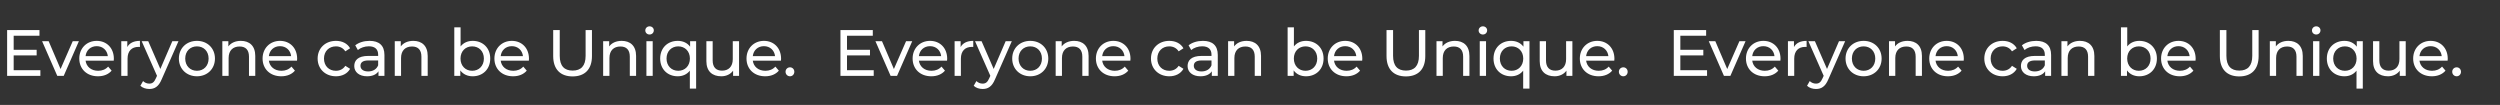 <svg width="3360" height="141" viewBox="0 0 3360 141" fill="none" xmlns="http://www.w3.org/2000/svg">
<rect x="0" y="0" width="3360" height="141" fill="#333333" stroke="none"/>
<path d="M18.373 94.344L54.277 94.344L54.277 102L9.573 102L9.573 40.4L53.045 40.4L53.045 48.056L18.373 48.056L18.373 66.976L49.261 66.976L49.261 74.456L18.373 74.456L18.373 94.344ZM97.76 55.36L106.032 55.36L85.616 102L76.992 102L56.576 55.36L65.376 55.36L81.392 92.76L97.76 55.36ZM153.02 78.944C153.02 79.648 152.932 80.704 152.844 81.496L115.004 81.496C116.06 89.68 122.66 95.136 131.9 95.136C137.356 95.136 141.932 93.288 145.364 89.504L150.028 94.96C145.804 99.888 139.38 102.528 131.636 102.528C116.588 102.528 106.556 92.584 106.556 78.68C106.556 64.864 116.5 54.92 129.964 54.92C143.428 54.92 153.02 64.6 153.02 78.944ZM129.964 62.048C121.868 62.048 115.884 67.504 115.004 75.424L144.924 75.424C144.044 67.592 138.148 62.048 129.964 62.048ZM171.086 63.192C174.078 57.736 179.886 54.92 188.07 54.92L188.07 63.104C187.366 63.016 186.75 63.016 186.134 63.016C177.07 63.016 171.438 68.56 171.438 78.768L171.438 102L162.99 102L162.99 55.36L171.086 55.36L171.086 63.192ZM231.613 55.36L239.885 55.36L217.269 106.664C213.133 116.52 207.765 119.6 200.637 119.6C196.149 119.6 191.573 118.104 188.669 115.288L192.277 108.952C194.565 111.152 197.469 112.384 200.637 112.384C204.685 112.384 207.237 110.536 209.525 105.168L211.021 101.912L190.429 55.36L199.229 55.36L215.509 92.672L231.613 55.36ZM264.696 102.528C250.704 102.528 240.408 92.584 240.408 78.68C240.408 64.776 250.704 54.92 264.696 54.92C278.688 54.92 288.896 64.776 288.896 78.68C288.896 92.584 278.688 102.528 264.696 102.528ZM264.696 95.136C273.672 95.136 280.36 88.624 280.36 78.68C280.36 68.736 273.672 62.312 264.696 62.312C255.72 62.312 248.944 68.736 248.944 78.68C248.944 88.624 255.72 95.136 264.696 95.136ZM323.724 54.92C335.076 54.92 343.084 61.432 343.084 75.16L343.084 102L334.636 102L334.636 76.128C334.636 66.976 330.06 62.488 322.052 62.488C313.076 62.488 307.268 67.856 307.268 77.976L307.268 102L298.82 102L298.82 55.36L306.916 55.36V62.4C310.348 57.648 316.332 54.92 323.724 54.92ZM399.368 78.944C399.368 79.648 399.28 80.704 399.192 81.496L361.352 81.496C362.408 89.68 369.008 95.136 378.248 95.136C383.704 95.136 388.28 93.288 391.712 89.504L396.376 94.96C392.152 99.888 385.728 102.528 377.984 102.528C362.936 102.528 352.904 92.584 352.904 78.68C352.904 64.864 362.848 54.92 376.312 54.92C389.776 54.92 399.368 64.6 399.368 78.944ZM376.312 62.048C368.216 62.048 362.232 67.504 361.352 75.424L391.272 75.424C390.392 67.592 384.496 62.048 376.312 62.048ZM451.54 102.528C437.196 102.528 426.9 92.584 426.9 78.68C426.9 64.776 437.196 54.92 451.54 54.92C459.9 54.92 466.852 58.352 470.548 64.864L464.124 69C461.132 64.424 456.556 62.312 451.452 62.312C442.3 62.312 435.436 68.736 435.436 78.68C435.436 88.8 442.3 95.136 451.452 95.136C456.556 95.136 461.132 93.024 464.124 88.448L470.548 92.496C466.852 99.008 459.9 102.528 451.54 102.528ZM496.709 54.92C509.469 54.92 516.685 61.08 516.685 73.84L516.685 102L508.677 102V95.84C505.861 100.064 500.669 102.528 493.365 102.528C482.805 102.528 476.117 96.896 476.117 88.8C476.117 81.32 480.957 75.16 494.861 75.16L508.237 75.16V73.488C508.237 66.36 504.101 62.224 495.741 62.224C490.197 62.224 484.565 64.16 480.957 67.24L477.437 60.904C482.277 57.032 489.229 54.92 496.709 54.92ZM494.773 96.016C501.109 96.016 506.125 93.112 508.237 87.744L508.237 81.232L495.213 81.232C486.853 81.232 484.477 84.488 484.477 88.448C484.477 93.112 488.349 96.016 494.773 96.016ZM555.463 54.92C566.815 54.92 574.823 61.432 574.823 75.16L574.823 102L566.375 102L566.375 76.128C566.375 66.976 561.799 62.488 553.791 62.488C544.815 62.488 539.007 67.856 539.007 77.976L539.007 102L530.559 102L530.559 55.36L538.655 55.36V62.4C542.087 57.648 548.071 54.92 555.463 54.92ZM635.298 54.92C648.938 54.92 658.882 64.424 658.882 78.68C658.882 92.936 648.938 102.528 635.298 102.528C628.434 102.528 622.45 99.888 618.666 94.608L618.666 102L610.57 102L610.57 36.704L619.018 36.704V62.4C622.89 57.384 628.698 54.92 635.298 54.92ZM634.594 95.136C643.57 95.136 650.346 88.624 650.346 78.68C650.346 68.736 643.57 62.312 634.594 62.312C625.706 62.312 618.93 68.736 618.93 78.68C618.93 88.624 625.706 95.136 634.594 95.136ZM710.946 78.944C710.946 79.648 710.858 80.704 710.77 81.496L672.93 81.496C673.986 89.68 680.586 95.136 689.826 95.136C695.282 95.136 699.858 93.288 703.29 89.504L707.954 94.96C703.73 99.888 697.306 102.528 689.562 102.528C674.514 102.528 664.482 92.584 664.482 78.68C664.482 64.864 674.426 54.92 687.89 54.92C701.354 54.92 710.946 64.6 710.946 78.944ZM687.89 62.048C679.794 62.048 673.81 67.504 672.93 75.424L702.85 75.424C701.97 67.592 696.074 62.048 687.89 62.048ZM769.542 102.704C753.35 102.704 743.494 93.288 743.494 75.424V40.4L752.294 40.4V75.072C752.294 88.712 758.542 94.872 769.63 94.872C780.718 94.872 787.054 88.712 787.054 75.072V40.4L795.59 40.4V75.424C795.59 93.288 785.822 102.704 769.542 102.704ZM835.543 54.92C846.895 54.92 854.903 61.432 854.903 75.16L854.903 102L846.455 102L846.455 76.128C846.455 66.976 841.879 62.488 833.871 62.488C824.895 62.488 819.087 67.856 819.087 77.976L819.087 102L810.639 102L810.639 55.36L818.735 55.36V62.4C822.167 57.648 828.151 54.92 835.543 54.92ZM873.002 46.384C869.746 46.384 867.282 44.008 867.282 40.928C867.282 37.848 869.746 35.384 873.002 35.384C876.258 35.384 878.722 37.76 878.722 40.752C878.722 43.92 876.346 46.384 873.002 46.384ZM868.778 102L868.778 55.36L877.226 55.36L877.226 102L868.778 102ZM927.5 55.36L935.596 55.36L935.596 119.072L927.148 119.072L927.148 94.96C923.276 99.976 917.468 102.528 910.868 102.528C897.228 102.528 887.284 93.024 887.284 78.68C887.284 64.424 897.228 54.92 910.868 54.92C917.732 54.92 923.716 57.56 927.5 62.752V55.36ZM911.572 95.136C920.46 95.136 927.236 88.624 927.236 78.68C927.236 68.824 920.46 62.312 911.572 62.312C902.596 62.312 895.82 68.824 895.82 78.68C895.82 88.624 902.596 95.136 911.572 95.136ZM984.844 55.36L993.292 55.36L993.292 102L985.284 102L985.284 94.96C981.852 99.8 976.044 102.528 969.444 102.528C957.388 102.528 949.38 95.928 949.38 82.2V55.36L957.828 55.36V81.232C957.828 90.384 962.404 94.96 970.412 94.96C979.212 94.96 984.844 89.504 984.844 79.472V55.36ZM1049.77 78.944C1049.77 79.648 1049.68 80.704 1049.59 81.496L1011.75 81.496C1012.81 89.68 1019.41 95.136 1028.65 95.136C1034.1 95.136 1038.68 93.288 1042.11 89.504L1046.77 94.96C1042.55 99.888 1036.13 102.528 1028.38 102.528C1013.33 102.528 1003.3 92.584 1003.3 78.68C1003.3 64.864 1013.25 54.92 1026.71 54.92C1040.17 54.92 1049.77 64.6 1049.77 78.944ZM1026.71 62.048C1018.61 62.048 1012.63 67.504 1011.75 75.424L1041.67 75.424C1040.79 67.592 1034.89 62.048 1026.71 62.048ZM1061.76 102.528C1058.51 102.528 1055.78 99.976 1055.78 96.456C1055.78 92.936 1058.51 90.472 1061.76 90.472C1064.93 90.472 1067.57 92.936 1067.57 96.456C1067.57 99.976 1064.93 102.528 1061.76 102.528Z" fill="white"/>
<path d="M1138.37 94.344L1174.28 94.344V102L1129.57 102L1129.57 40.4L1173.04 40.4V48.056L1138.37 48.056V66.976L1169.26 66.976L1169.26 74.456L1138.37 74.456V94.344ZM1217.76 55.36L1226.03 55.36L1205.62 102L1196.99 102L1176.58 55.36L1185.38 55.36L1201.39 92.76L1217.76 55.36ZM1273.02 78.944C1273.02 79.648 1272.93 80.704 1272.84 81.496L1235 81.496C1236.06 89.68 1242.66 95.136 1251.9 95.136C1257.36 95.136 1261.93 93.288 1265.36 89.504L1270.03 94.96C1265.8 99.888 1259.38 102.528 1251.64 102.528C1236.59 102.528 1226.56 92.584 1226.56 78.68C1226.56 64.864 1236.5 54.92 1249.96 54.92C1263.43 54.92 1273.02 64.6 1273.02 78.944ZM1249.96 62.048C1241.87 62.048 1235.88 67.504 1235 75.424L1264.92 75.424C1264.04 67.592 1258.15 62.048 1249.96 62.048ZM1291.09 63.192C1294.08 57.736 1299.89 54.92 1308.07 54.92V63.104C1307.37 63.016 1306.75 63.016 1306.13 63.016C1297.07 63.016 1291.44 68.56 1291.44 78.768V102L1282.99 102L1282.99 55.36L1291.09 55.36V63.192ZM1351.61 55.36L1359.89 55.36L1337.27 106.664C1333.13 116.52 1327.77 119.6 1320.64 119.6C1316.15 119.6 1311.57 118.104 1308.67 115.288L1312.28 108.952C1314.57 111.152 1317.47 112.384 1320.64 112.384C1324.69 112.384 1327.24 110.536 1329.53 105.168L1331.02 101.912L1310.43 55.36L1319.23 55.36L1335.51 92.672L1351.61 55.36ZM1384.7 102.528C1370.7 102.528 1360.41 92.584 1360.41 78.68C1360.41 64.776 1370.7 54.92 1384.7 54.92C1398.69 54.92 1408.9 64.776 1408.9 78.68C1408.9 92.584 1398.69 102.528 1384.7 102.528ZM1384.7 95.136C1393.67 95.136 1400.36 88.624 1400.36 78.68C1400.36 68.736 1393.67 62.312 1384.7 62.312C1375.72 62.312 1368.94 68.736 1368.94 78.68C1368.94 88.624 1375.72 95.136 1384.7 95.136ZM1443.72 54.92C1455.08 54.92 1463.08 61.432 1463.08 75.16L1463.08 102L1454.64 102L1454.64 76.128C1454.64 66.976 1450.06 62.488 1442.05 62.488C1433.08 62.488 1427.27 67.856 1427.27 77.976L1427.27 102L1418.82 102L1418.82 55.36L1426.92 55.36V62.4C1430.35 57.648 1436.33 54.92 1443.72 54.92ZM1519.37 78.944C1519.37 79.648 1519.28 80.704 1519.19 81.496L1481.35 81.496C1482.41 89.68 1489.01 95.136 1498.25 95.136C1503.7 95.136 1508.28 93.288 1511.71 89.504L1516.38 94.96C1512.15 99.888 1505.73 102.528 1497.98 102.528C1482.94 102.528 1472.9 92.584 1472.9 78.68C1472.9 64.864 1482.85 54.92 1496.31 54.92C1509.78 54.92 1519.37 64.6 1519.37 78.944ZM1496.31 62.048C1488.22 62.048 1482.23 67.504 1481.35 75.424L1511.27 75.424C1510.39 67.592 1504.5 62.048 1496.31 62.048ZM1571.54 102.528C1557.2 102.528 1546.9 92.584 1546.9 78.68C1546.9 64.776 1557.2 54.92 1571.54 54.92C1579.9 54.92 1586.85 58.352 1590.55 64.864L1584.12 69C1581.13 64.424 1576.56 62.312 1571.45 62.312C1562.3 62.312 1555.44 68.736 1555.44 78.68C1555.44 88.8 1562.3 95.136 1571.45 95.136C1576.56 95.136 1581.13 93.024 1584.12 88.448L1590.55 92.496C1586.85 99.008 1579.9 102.528 1571.54 102.528ZM1616.71 54.92C1629.47 54.92 1636.69 61.08 1636.69 73.84L1636.69 102L1628.68 102V95.84C1625.86 100.064 1620.67 102.528 1613.37 102.528C1602.81 102.528 1596.12 96.896 1596.12 88.8C1596.12 81.32 1600.96 75.16 1614.86 75.16L1628.24 75.16V73.488C1628.24 66.36 1624.1 62.224 1615.74 62.224C1610.2 62.224 1604.57 64.16 1600.96 67.24L1597.44 60.904C1602.28 57.032 1609.23 54.92 1616.71 54.92ZM1614.77 96.016C1621.11 96.016 1626.13 93.112 1628.24 87.744L1628.24 81.232L1615.21 81.232C1606.85 81.232 1604.48 84.488 1604.48 88.448C1604.48 93.112 1608.35 96.016 1614.77 96.016ZM1675.46 54.92C1686.81 54.92 1694.82 61.432 1694.82 75.16L1694.82 102L1686.37 102L1686.37 76.128C1686.37 66.976 1681.8 62.488 1673.79 62.488C1664.81 62.488 1659.01 67.856 1659.01 77.976L1659.01 102L1650.56 102L1650.56 55.36L1658.65 55.36V62.4C1662.09 57.648 1668.07 54.92 1675.46 54.92ZM1755.3 54.92C1768.94 54.92 1778.88 64.424 1778.88 78.68C1778.88 92.936 1768.94 102.528 1755.3 102.528C1748.43 102.528 1742.45 99.888 1738.67 94.608L1738.67 102L1730.57 102L1730.57 36.704L1739.02 36.704V62.4C1742.89 57.384 1748.7 54.92 1755.3 54.92ZM1754.59 95.136C1763.57 95.136 1770.35 88.624 1770.35 78.68C1770.35 68.736 1763.57 62.312 1754.59 62.312C1745.71 62.312 1738.93 68.736 1738.93 78.68C1738.93 88.624 1745.71 95.136 1754.59 95.136ZM1830.95 78.944C1830.95 79.648 1830.86 80.704 1830.77 81.496L1792.93 81.496C1793.99 89.68 1800.59 95.136 1809.83 95.136C1815.28 95.136 1819.86 93.288 1823.29 89.504L1827.95 94.96C1823.73 99.888 1817.31 102.528 1809.56 102.528C1794.51 102.528 1784.48 92.584 1784.48 78.68C1784.48 64.864 1794.43 54.92 1807.89 54.92C1821.35 54.92 1830.95 64.6 1830.95 78.944ZM1807.89 62.048C1799.79 62.048 1793.81 67.504 1792.93 75.424L1822.85 75.424C1821.97 67.592 1816.07 62.048 1807.89 62.048ZM1889.54 102.704C1873.35 102.704 1863.49 93.288 1863.49 75.424V40.4L1872.29 40.4V75.072C1872.29 88.712 1878.54 94.872 1889.63 94.872C1900.72 94.872 1907.05 88.712 1907.05 75.072V40.4L1915.59 40.4V75.424C1915.59 93.288 1905.82 102.704 1889.54 102.704ZM1955.54 54.92C1966.9 54.92 1974.9 61.432 1974.9 75.16L1974.9 102L1966.46 102L1966.46 76.128C1966.46 66.976 1961.88 62.488 1953.87 62.488C1944.9 62.488 1939.09 67.856 1939.09 77.976L1939.09 102L1930.64 102L1930.64 55.36L1938.74 55.36V62.4C1942.17 57.648 1948.15 54.92 1955.54 54.92ZM1993 46.384C1989.75 46.384 1987.28 44.008 1987.28 40.928C1987.28 37.848 1989.75 35.384 1993 35.384C1996.26 35.384 1998.72 37.76 1998.72 40.752C1998.72 43.92 1996.35 46.384 1993 46.384ZM1988.78 102L1988.78 55.36L1997.23 55.36L1997.23 102L1988.78 102ZM2047.5 55.36L2055.6 55.36V119.072L2047.15 119.072L2047.15 94.96C2043.28 99.976 2037.47 102.528 2030.87 102.528C2017.23 102.528 2007.28 93.024 2007.28 78.68C2007.28 64.424 2017.23 54.92 2030.87 54.92C2037.73 54.92 2043.72 57.56 2047.5 62.752V55.36ZM2031.57 95.136C2040.46 95.136 2047.24 88.624 2047.24 78.68C2047.24 68.824 2040.46 62.312 2031.57 62.312C2022.6 62.312 2015.82 68.824 2015.82 78.68C2015.82 88.624 2022.6 95.136 2031.57 95.136ZM2104.84 55.36L2113.29 55.36V102L2105.28 102V94.96C2101.85 99.8 2096.04 102.528 2089.44 102.528C2077.39 102.528 2069.38 95.928 2069.38 82.2V55.36L2077.83 55.36V81.232C2077.83 90.384 2082.4 94.96 2090.41 94.96C2099.21 94.96 2104.84 89.504 2104.84 79.472V55.36ZM2169.77 78.944C2169.77 79.648 2169.68 80.704 2169.59 81.496L2131.75 81.496C2132.81 89.68 2139.41 95.136 2148.65 95.136C2154.1 95.136 2158.68 93.288 2162.11 89.504L2166.77 94.96C2162.55 99.888 2156.13 102.528 2148.38 102.528C2133.33 102.528 2123.3 92.584 2123.3 78.68C2123.3 64.864 2133.25 54.92 2146.71 54.92C2160.17 54.92 2169.77 64.6 2169.77 78.944ZM2146.71 62.048C2138.61 62.048 2132.63 67.504 2131.75 75.424L2161.67 75.424C2160.79 67.592 2154.89 62.048 2146.71 62.048ZM2181.76 102.528C2178.51 102.528 2175.78 99.976 2175.78 96.456C2175.78 92.936 2178.51 90.472 2181.76 90.472C2184.93 90.472 2187.57 92.936 2187.57 96.456C2187.57 99.976 2184.93 102.528 2181.76 102.528Z" fill="white"/>
<path d="M2258.37 94.344L2294.28 94.344V102L2249.57 102V40.4L2293.04 40.4V48.056L2258.37 48.056V66.976L2289.26 66.976V74.456L2258.37 74.456V94.344ZM2337.76 55.36L2346.03 55.36L2325.62 102L2316.99 102L2296.58 55.36L2305.38 55.36L2321.39 92.76L2337.76 55.36ZM2393.02 78.944C2393.02 79.648 2392.93 80.704 2392.84 81.496L2355 81.496C2356.06 89.68 2362.66 95.136 2371.9 95.136C2377.36 95.136 2381.93 93.288 2385.36 89.504L2390.03 94.96C2385.8 99.888 2379.38 102.528 2371.64 102.528C2356.59 102.528 2346.56 92.584 2346.56 78.68C2346.56 64.864 2356.5 54.92 2369.96 54.92C2383.43 54.92 2393.02 64.6 2393.02 78.944ZM2369.96 62.048C2361.87 62.048 2355.88 67.504 2355 75.424L2384.92 75.424C2384.04 67.592 2378.15 62.048 2369.96 62.048ZM2411.09 63.192C2414.08 57.736 2419.89 54.92 2428.07 54.92V63.104C2427.37 63.016 2426.75 63.016 2426.13 63.016C2417.07 63.016 2411.44 68.56 2411.44 78.768V102L2402.99 102V55.36L2411.09 55.36V63.192ZM2471.61 55.36L2479.89 55.36L2457.27 106.664C2453.13 116.52 2447.77 119.6 2440.64 119.6C2436.15 119.6 2431.57 118.104 2428.67 115.288L2432.28 108.952C2434.57 111.152 2437.47 112.384 2440.64 112.384C2444.69 112.384 2447.24 110.536 2449.53 105.168L2451.02 101.912L2430.43 55.36L2439.23 55.36L2455.51 92.672L2471.61 55.36ZM2504.7 102.528C2490.7 102.528 2480.41 92.584 2480.41 78.68C2480.41 64.776 2490.7 54.92 2504.7 54.92C2518.69 54.92 2528.9 64.776 2528.9 78.68C2528.9 92.584 2518.69 102.528 2504.7 102.528ZM2504.7 95.136C2513.67 95.136 2520.36 88.624 2520.36 78.68C2520.36 68.736 2513.67 62.312 2504.7 62.312C2495.72 62.312 2488.94 68.736 2488.94 78.68C2488.94 88.624 2495.72 95.136 2504.7 95.136ZM2563.72 54.92C2575.08 54.92 2583.08 61.432 2583.08 75.16V102L2574.64 102V76.128C2574.64 66.976 2570.06 62.488 2562.05 62.488C2553.08 62.488 2547.27 67.856 2547.27 77.976V102L2538.82 102V55.36L2546.92 55.36V62.4C2550.35 57.648 2556.33 54.92 2563.72 54.92ZM2639.37 78.944C2639.37 79.648 2639.28 80.704 2639.19 81.496L2601.35 81.496C2602.41 89.68 2609.01 95.136 2618.25 95.136C2623.7 95.136 2628.28 93.288 2631.71 89.504L2636.38 94.96C2632.15 99.888 2625.73 102.528 2617.98 102.528C2602.94 102.528 2592.9 92.584 2592.9 78.68C2592.9 64.864 2602.85 54.92 2616.31 54.92C2629.78 54.92 2639.37 64.6 2639.37 78.944ZM2616.31 62.048C2608.22 62.048 2602.23 67.504 2601.35 75.424L2631.27 75.424C2630.39 67.592 2624.5 62.048 2616.31 62.048ZM2691.54 102.528C2677.2 102.528 2666.9 92.584 2666.9 78.68C2666.9 64.776 2677.2 54.92 2691.54 54.92C2699.9 54.92 2706.85 58.352 2710.55 64.864L2704.12 69C2701.13 64.424 2696.56 62.312 2691.45 62.312C2682.3 62.312 2675.44 68.736 2675.44 78.68C2675.44 88.8 2682.3 95.136 2691.45 95.136C2696.56 95.136 2701.13 93.024 2704.12 88.448L2710.55 92.496C2706.85 99.008 2699.9 102.528 2691.54 102.528ZM2736.71 54.92C2749.47 54.92 2756.69 61.08 2756.69 73.84V102L2748.68 102V95.84C2745.86 100.064 2740.67 102.528 2733.37 102.528C2722.81 102.528 2716.12 96.896 2716.12 88.8C2716.12 81.32 2720.96 75.16 2734.86 75.16L2748.24 75.16V73.488C2748.24 66.36 2744.1 62.224 2735.74 62.224C2730.2 62.224 2724.57 64.16 2720.96 67.24L2717.44 60.904C2722.28 57.032 2729.23 54.92 2736.71 54.92ZM2734.77 96.016C2741.11 96.016 2746.13 93.112 2748.24 87.744V81.232L2735.21 81.232C2726.85 81.232 2724.48 84.488 2724.48 88.448C2724.48 93.112 2728.35 96.016 2734.77 96.016ZM2795.46 54.92C2806.81 54.92 2814.82 61.432 2814.82 75.16V102L2806.37 102V76.128C2806.37 66.976 2801.8 62.488 2793.79 62.488C2784.81 62.488 2779.01 67.856 2779.01 77.976V102L2770.56 102V55.36L2778.65 55.36V62.4C2782.09 57.648 2788.07 54.92 2795.46 54.92ZM2875.3 54.92C2888.94 54.92 2898.88 64.424 2898.88 78.68C2898.88 92.936 2888.94 102.528 2875.3 102.528C2868.43 102.528 2862.45 99.888 2858.67 94.608V102L2850.57 102V36.704L2859.02 36.704V62.4C2862.89 57.384 2868.7 54.92 2875.3 54.92ZM2874.59 95.136C2883.57 95.136 2890.35 88.624 2890.35 78.68C2890.35 68.736 2883.57 62.312 2874.59 62.312C2865.71 62.312 2858.93 68.736 2858.93 78.68C2858.93 88.624 2865.71 95.136 2874.59 95.136ZM2950.95 78.944C2950.95 79.648 2950.86 80.704 2950.77 81.496L2912.93 81.496C2913.99 89.68 2920.59 95.136 2929.83 95.136C2935.28 95.136 2939.86 93.288 2943.29 89.504L2947.95 94.96C2943.73 99.888 2937.31 102.528 2929.56 102.528C2914.51 102.528 2904.48 92.584 2904.48 78.68C2904.48 64.864 2914.43 54.92 2927.89 54.92C2941.35 54.92 2950.95 64.6 2950.95 78.944ZM2927.89 62.048C2919.79 62.048 2913.81 67.504 2912.93 75.424L2942.85 75.424C2941.97 67.592 2936.07 62.048 2927.89 62.048ZM3009.54 102.704C2993.35 102.704 2983.49 93.288 2983.49 75.424V40.4L2992.29 40.4V75.072C2992.29 88.712 2998.54 94.872 3009.63 94.872C3020.72 94.872 3027.05 88.712 3027.05 75.072V40.4L3035.59 40.4V75.424C3035.59 93.288 3025.82 102.704 3009.54 102.704ZM3075.54 54.92C3086.9 54.92 3094.9 61.432 3094.9 75.16V102L3086.46 102V76.128C3086.46 66.976 3081.88 62.488 3073.87 62.488C3064.9 62.488 3059.09 67.856 3059.09 77.976V102L3050.64 102V55.36L3058.74 55.36V62.4C3062.17 57.648 3068.15 54.92 3075.54 54.92ZM3113 46.384C3109.75 46.384 3107.28 44.008 3107.28 40.928C3107.28 37.848 3109.75 35.384 3113 35.384C3116.26 35.384 3118.72 37.76 3118.72 40.752C3118.72 43.92 3116.35 46.384 3113 46.384ZM3108.78 102V55.36L3117.23 55.36V102L3108.78 102ZM3167.5 55.36L3175.6 55.36V119.072L3167.15 119.072V94.96C3163.28 99.976 3157.47 102.528 3150.87 102.528C3137.23 102.528 3127.28 93.024 3127.28 78.68C3127.28 64.424 3137.23 54.92 3150.87 54.92C3157.73 54.92 3163.72 57.56 3167.5 62.752V55.36ZM3151.57 95.136C3160.46 95.136 3167.24 88.624 3167.24 78.68C3167.24 68.824 3160.46 62.312 3151.57 62.312C3142.6 62.312 3135.82 68.824 3135.82 78.68C3135.82 88.624 3142.6 95.136 3151.57 95.136ZM3224.84 55.36L3233.29 55.36V102L3225.28 102V94.96C3221.85 99.8 3216.04 102.528 3209.44 102.528C3197.39 102.528 3189.38 95.928 3189.38 82.2V55.36L3197.83 55.36V81.232C3197.83 90.384 3202.4 94.96 3210.41 94.96C3219.21 94.96 3224.84 89.504 3224.84 79.472V55.36ZM3289.77 78.944C3289.77 79.648 3289.68 80.704 3289.59 81.496L3251.75 81.496C3252.81 89.68 3259.41 95.136 3268.65 95.136C3274.1 95.136 3278.68 93.288 3282.11 89.504L3286.77 94.96C3282.55 99.888 3276.13 102.528 3268.38 102.528C3253.33 102.528 3243.3 92.584 3243.3 78.68C3243.3 64.864 3253.25 54.92 3266.71 54.92C3280.17 54.92 3289.77 64.6 3289.77 78.944ZM3266.71 62.048C3258.61 62.048 3252.63 67.504 3251.75 75.424L3281.67 75.424C3280.79 67.592 3274.89 62.048 3266.71 62.048ZM3301.76 102.528C3298.51 102.528 3295.78 99.976 3295.78 96.456C3295.78 92.936 3298.51 90.472 3301.76 90.472C3304.93 90.472 3307.57 92.936 3307.57 96.456C3307.57 99.976 3304.93 102.528 3301.76 102.528Z" fill="white"/>
</svg>
